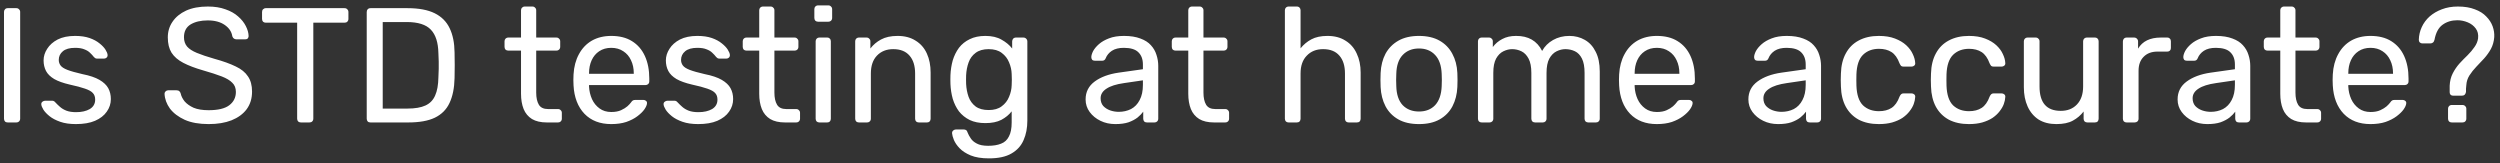 <svg width="245" height="16" viewBox="0 0 245 16" fill="none" xmlns="http://www.w3.org/2000/svg">
<rect x="0" y="0" width="245" height="16" fill="#333333" stroke="none"/>
<path d="M0.76 12C0.643 12 0.552 11.968 0.488 11.904C0.424 11.83 0.392 11.739 0.392 11.632V1.168C0.392 1.062 0.424 0.976 0.488 0.912C0.552 0.838 0.643 0.8 0.76 0.8H1.608C1.715 0.8 1.8 0.838 1.864 0.912C1.939 0.976 1.976 1.062 1.976 1.168V11.632C1.976 11.739 1.939 11.83 1.864 11.904C1.8 11.968 1.715 12 1.608 12H0.76ZM7.439 12.16C6.842 12.16 6.33 12.086 5.903 11.936C5.476 11.787 5.13 11.606 4.863 11.392C4.596 11.179 4.394 10.966 4.255 10.752C4.127 10.539 4.058 10.368 4.047 10.24C4.036 10.123 4.074 10.032 4.159 9.968C4.244 9.904 4.33 9.872 4.415 9.872H5.119C5.183 9.872 5.231 9.883 5.263 9.904C5.306 9.915 5.359 9.958 5.423 10.032C5.562 10.182 5.716 10.331 5.887 10.48C6.058 10.63 6.266 10.752 6.511 10.848C6.767 10.944 7.082 10.992 7.455 10.992C7.999 10.992 8.447 10.891 8.799 10.688C9.151 10.475 9.327 10.166 9.327 9.76C9.327 9.494 9.252 9.28 9.103 9.12C8.964 8.96 8.708 8.816 8.335 8.688C7.972 8.56 7.471 8.427 6.831 8.288C6.191 8.139 5.684 7.958 5.311 7.744C4.938 7.52 4.671 7.259 4.511 6.96C4.351 6.651 4.271 6.304 4.271 5.92C4.271 5.526 4.388 5.147 4.623 4.784C4.858 4.411 5.199 4.107 5.647 3.872C6.106 3.638 6.676 3.52 7.359 3.52C7.914 3.52 8.388 3.59 8.783 3.728C9.178 3.867 9.503 4.043 9.759 4.256C10.015 4.459 10.207 4.662 10.335 4.864C10.463 5.067 10.532 5.238 10.543 5.376C10.554 5.483 10.522 5.574 10.447 5.648C10.372 5.712 10.287 5.744 10.191 5.744H9.519C9.444 5.744 9.38 5.728 9.327 5.696C9.284 5.664 9.242 5.627 9.199 5.584C9.092 5.446 8.964 5.307 8.815 5.168C8.676 5.03 8.49 4.918 8.255 4.832C8.031 4.736 7.732 4.688 7.359 4.688C6.826 4.688 6.426 4.8 6.159 5.024C5.892 5.248 5.759 5.531 5.759 5.872C5.759 6.075 5.818 6.256 5.935 6.416C6.052 6.576 6.276 6.72 6.607 6.848C6.938 6.976 7.428 7.115 8.079 7.264C8.783 7.403 9.338 7.59 9.743 7.824C10.148 8.059 10.436 8.331 10.607 8.64C10.778 8.95 10.863 9.307 10.863 9.712C10.863 10.16 10.73 10.571 10.463 10.944C10.207 11.318 9.823 11.616 9.311 11.84C8.81 12.054 8.186 12.16 7.439 12.16ZM20.445 12.16C19.517 12.16 18.739 12.022 18.109 11.744C17.48 11.456 16.995 11.088 16.653 10.64C16.323 10.182 16.147 9.696 16.125 9.184C16.125 9.099 16.157 9.024 16.221 8.96C16.296 8.886 16.381 8.848 16.477 8.848H17.293C17.421 8.848 17.517 8.88 17.581 8.944C17.645 9.008 17.688 9.083 17.709 9.168C17.763 9.424 17.891 9.68 18.093 9.936C18.307 10.182 18.6 10.39 18.973 10.56C19.357 10.72 19.848 10.8 20.445 10.8C21.363 10.8 22.035 10.64 22.461 10.32C22.899 9.99 23.117 9.552 23.117 9.008C23.117 8.635 23 8.336 22.765 8.112C22.541 7.878 22.195 7.67 21.725 7.488C21.256 7.307 20.648 7.11 19.901 6.896C19.123 6.672 18.477 6.427 17.965 6.16C17.453 5.894 17.069 5.563 16.813 5.168C16.568 4.774 16.445 4.272 16.445 3.664C16.445 3.088 16.6 2.576 16.909 2.128C17.219 1.67 17.661 1.307 18.237 1.04C18.824 0.774 19.533 0.64 20.365 0.64C21.027 0.64 21.603 0.731 22.093 0.912C22.595 1.083 23.011 1.318 23.341 1.616C23.672 1.904 23.923 2.219 24.093 2.56C24.264 2.891 24.355 3.216 24.365 3.536C24.365 3.611 24.339 3.686 24.285 3.76C24.232 3.824 24.147 3.856 24.029 3.856H23.181C23.107 3.856 23.027 3.835 22.941 3.792C22.867 3.75 22.808 3.67 22.765 3.552C22.701 3.115 22.456 2.747 22.029 2.448C21.603 2.15 21.048 2 20.365 2C19.672 2 19.107 2.134 18.669 2.4C18.243 2.667 18.029 3.083 18.029 3.648C18.029 4.011 18.131 4.315 18.333 4.56C18.536 4.795 18.856 5.003 19.293 5.184C19.731 5.366 20.301 5.558 21.005 5.76C21.859 5.995 22.557 6.246 23.101 6.512C23.645 6.768 24.045 7.094 24.301 7.488C24.568 7.872 24.701 8.368 24.701 8.976C24.701 9.648 24.525 10.224 24.173 10.704C23.821 11.174 23.325 11.536 22.685 11.792C22.056 12.038 21.309 12.16 20.445 12.16ZM29.489 12C29.383 12 29.292 11.968 29.217 11.904C29.153 11.83 29.121 11.739 29.121 11.632V2.224H26.049C25.943 2.224 25.852 2.192 25.777 2.128C25.713 2.054 25.681 1.963 25.681 1.856V1.184C25.681 1.067 25.713 0.976 25.777 0.912C25.852 0.838 25.943 0.8 26.049 0.8H33.761C33.879 0.8 33.969 0.838 34.033 0.912C34.108 0.976 34.145 1.067 34.145 1.184V1.856C34.145 1.963 34.108 2.054 34.033 2.128C33.969 2.192 33.879 2.224 33.761 2.224H30.705V11.632C30.705 11.739 30.668 11.83 30.593 11.904C30.529 11.968 30.439 12 30.321 12H29.489ZM36.307 12C36.19 12 36.099 11.968 36.035 11.904C35.971 11.83 35.939 11.739 35.939 11.632V1.184C35.939 1.067 35.971 0.976 36.035 0.912C36.099 0.838 36.19 0.8 36.307 0.8H39.939C41.038 0.8 41.923 0.966 42.595 1.296C43.267 1.627 43.758 2.118 44.067 2.768C44.376 3.408 44.536 4.198 44.547 5.136C44.558 5.616 44.563 6.038 44.563 6.4C44.563 6.763 44.558 7.179 44.547 7.648C44.526 8.63 44.36 9.446 44.051 10.096C43.752 10.736 43.272 11.216 42.611 11.536C41.96 11.846 41.096 12 40.019 12H36.307ZM37.507 10.64H39.939C40.675 10.64 41.262 10.539 41.699 10.336C42.136 10.134 42.451 9.808 42.643 9.36C42.846 8.912 42.952 8.32 42.963 7.584C42.984 7.264 42.995 6.987 42.995 6.752C42.995 6.507 42.995 6.267 42.995 6.032C42.995 5.787 42.984 5.51 42.963 5.2C42.942 4.166 42.696 3.403 42.227 2.912C41.758 2.411 40.968 2.16 39.859 2.16H37.507V10.64ZM53.588 12C52.991 12 52.506 11.888 52.132 11.664C51.759 11.43 51.487 11.104 51.316 10.688C51.146 10.262 51.06 9.76 51.06 9.184V4.96H49.812C49.706 4.96 49.615 4.928 49.54 4.864C49.476 4.79 49.444 4.699 49.444 4.592V4.048C49.444 3.942 49.476 3.856 49.54 3.792C49.615 3.718 49.706 3.68 49.812 3.68H51.06V1.008C51.06 0.902 51.092 0.816 51.156 0.752C51.231 0.678 51.322 0.64 51.428 0.64H52.18C52.287 0.64 52.372 0.678 52.436 0.752C52.511 0.816 52.548 0.902 52.548 1.008V3.68H54.532C54.639 3.68 54.724 3.718 54.788 3.792C54.863 3.856 54.9 3.942 54.9 4.048V4.592C54.9 4.699 54.863 4.79 54.788 4.864C54.724 4.928 54.639 4.96 54.532 4.96H52.548V9.072C52.548 9.574 52.634 9.968 52.804 10.256C52.975 10.544 53.279 10.688 53.716 10.688H54.692C54.799 10.688 54.884 10.726 54.948 10.8C55.023 10.864 55.06 10.95 55.06 11.056V11.632C55.06 11.739 55.023 11.83 54.948 11.904C54.884 11.968 54.799 12 54.692 12H53.588ZM59.902 12.16C58.804 12.16 57.929 11.824 57.278 11.152C56.628 10.47 56.27 9.542 56.206 8.368C56.196 8.23 56.19 8.054 56.19 7.84C56.19 7.616 56.196 7.435 56.206 7.296C56.249 6.539 56.425 5.878 56.734 5.312C57.044 4.736 57.465 4.294 57.998 3.984C58.542 3.675 59.177 3.52 59.902 3.52C60.713 3.52 61.39 3.691 61.934 4.032C62.489 4.374 62.91 4.859 63.198 5.488C63.486 6.118 63.63 6.854 63.63 7.696V7.968C63.63 8.086 63.593 8.176 63.518 8.24C63.454 8.304 63.369 8.336 63.262 8.336H57.726C57.726 8.347 57.726 8.368 57.726 8.4C57.726 8.432 57.726 8.459 57.726 8.48C57.748 8.918 57.844 9.328 58.014 9.712C58.185 10.086 58.43 10.39 58.75 10.624C59.07 10.859 59.454 10.976 59.902 10.976C60.286 10.976 60.606 10.918 60.862 10.8C61.118 10.683 61.326 10.555 61.486 10.416C61.646 10.267 61.753 10.155 61.806 10.08C61.902 9.942 61.977 9.862 62.03 9.84C62.084 9.808 62.169 9.792 62.286 9.792H63.054C63.161 9.792 63.246 9.824 63.31 9.888C63.385 9.942 63.417 10.022 63.406 10.128C63.396 10.288 63.31 10.486 63.15 10.72C62.99 10.944 62.761 11.168 62.462 11.392C62.164 11.616 61.801 11.803 61.374 11.952C60.948 12.091 60.457 12.16 59.902 12.16ZM57.726 7.232H62.11V7.184C62.11 6.704 62.02 6.278 61.838 5.904C61.668 5.531 61.417 5.238 61.086 5.024C60.756 4.8 60.361 4.688 59.902 4.688C59.444 4.688 59.049 4.8 58.718 5.024C58.398 5.238 58.153 5.531 57.982 5.904C57.812 6.278 57.726 6.704 57.726 7.184V7.232ZM68.424 12.16C67.826 12.16 67.314 12.086 66.888 11.936C66.461 11.787 66.114 11.606 65.847 11.392C65.581 11.179 65.378 10.966 65.24 10.752C65.112 10.539 65.042 10.368 65.031 10.24C65.021 10.123 65.058 10.032 65.144 9.968C65.229 9.904 65.314 9.872 65.4 9.872H66.103C66.168 9.872 66.216 9.883 66.248 9.904C66.29 9.915 66.344 9.958 66.407 10.032C66.546 10.182 66.701 10.331 66.871 10.48C67.042 10.63 67.25 10.752 67.496 10.848C67.751 10.944 68.066 10.992 68.439 10.992C68.984 10.992 69.431 10.891 69.784 10.688C70.135 10.475 70.311 10.166 70.311 9.76C70.311 9.494 70.237 9.28 70.088 9.12C69.949 8.96 69.693 8.816 69.32 8.688C68.957 8.56 68.456 8.427 67.816 8.288C67.175 8.139 66.669 7.958 66.296 7.744C65.922 7.52 65.656 7.259 65.496 6.96C65.335 6.651 65.255 6.304 65.255 5.92C65.255 5.526 65.373 5.147 65.608 4.784C65.842 4.411 66.183 4.107 66.632 3.872C67.09 3.638 67.661 3.52 68.344 3.52C68.898 3.52 69.373 3.59 69.767 3.728C70.162 3.867 70.487 4.043 70.743 4.256C70.999 4.459 71.192 4.662 71.32 4.864C71.448 5.067 71.517 5.238 71.528 5.376C71.538 5.483 71.506 5.574 71.431 5.648C71.357 5.712 71.272 5.744 71.175 5.744H70.504C70.429 5.744 70.365 5.728 70.311 5.696C70.269 5.664 70.226 5.627 70.183 5.584C70.077 5.446 69.949 5.307 69.799 5.168C69.661 5.03 69.474 4.918 69.24 4.832C69.016 4.736 68.717 4.688 68.344 4.688C67.81 4.688 67.41 4.8 67.144 5.024C66.877 5.248 66.743 5.531 66.743 5.872C66.743 6.075 66.802 6.256 66.919 6.416C67.037 6.576 67.261 6.72 67.591 6.848C67.922 6.976 68.413 7.115 69.064 7.264C69.767 7.403 70.322 7.59 70.728 7.824C71.133 8.059 71.421 8.331 71.591 8.64C71.762 8.95 71.847 9.307 71.847 9.712C71.847 10.16 71.714 10.571 71.448 10.944C71.192 11.318 70.808 11.616 70.296 11.84C69.794 12.054 69.17 12.16 68.424 12.16ZM76.932 12C76.335 12 75.849 11.888 75.476 11.664C75.103 11.43 74.831 11.104 74.66 10.688C74.489 10.262 74.404 9.76 74.404 9.184V4.96H73.156C73.049 4.96 72.959 4.928 72.884 4.864C72.82 4.79 72.788 4.699 72.788 4.592V4.048C72.788 3.942 72.82 3.856 72.884 3.792C72.959 3.718 73.049 3.68 73.156 3.68H74.404V1.008C74.404 0.902 74.436 0.816 74.5 0.752C74.575 0.678 74.665 0.64 74.772 0.64H75.524C75.631 0.64 75.716 0.678 75.78 0.752C75.855 0.816 75.892 0.902 75.892 1.008V3.68H77.876C77.983 3.68 78.068 3.718 78.132 3.792C78.207 3.856 78.244 3.942 78.244 4.048V4.592C78.244 4.699 78.207 4.79 78.132 4.864C78.068 4.928 77.983 4.96 77.876 4.96H75.892V9.072C75.892 9.574 75.977 9.968 76.148 10.256C76.319 10.544 76.623 10.688 77.06 10.688H78.036C78.143 10.688 78.228 10.726 78.292 10.8C78.367 10.864 78.404 10.95 78.404 11.056V11.632C78.404 11.739 78.367 11.83 78.292 11.904C78.228 11.968 78.143 12 78.036 12H76.932ZM80.302 12C80.195 12 80.105 11.968 80.03 11.904C79.966 11.83 79.934 11.739 79.934 11.632V4.048C79.934 3.942 79.966 3.856 80.03 3.792C80.105 3.718 80.195 3.68 80.302 3.68H81.07C81.177 3.68 81.262 3.718 81.326 3.792C81.39 3.856 81.422 3.942 81.422 4.048V11.632C81.422 11.739 81.39 11.83 81.326 11.904C81.262 11.968 81.177 12 81.07 12H80.302ZM80.174 2.128C80.067 2.128 79.977 2.096 79.902 2.032C79.838 1.958 79.806 1.867 79.806 1.76V0.896C79.806 0.79 79.838 0.704 79.902 0.64C79.977 0.566 80.067 0.528 80.174 0.528H81.182C81.289 0.528 81.374 0.566 81.438 0.64C81.513 0.704 81.55 0.79 81.55 0.896V1.76C81.55 1.867 81.513 1.958 81.438 2.032C81.374 2.096 81.289 2.128 81.182 2.128H80.174ZM84.177 12C84.07 12 83.98 11.968 83.905 11.904C83.841 11.83 83.809 11.739 83.809 11.632V4.048C83.809 3.942 83.841 3.856 83.905 3.792C83.98 3.718 84.07 3.68 84.177 3.68H84.929C85.036 3.68 85.121 3.718 85.185 3.792C85.26 3.856 85.297 3.942 85.297 4.048V4.752C85.574 4.39 85.921 4.096 86.337 3.872C86.764 3.638 87.308 3.52 87.969 3.52C88.662 3.52 89.249 3.675 89.729 3.984C90.22 4.283 90.588 4.704 90.833 5.248C91.078 5.782 91.201 6.406 91.201 7.12V11.632C91.201 11.739 91.169 11.83 91.105 11.904C91.041 11.968 90.956 12 90.849 12H90.049C89.942 12 89.852 11.968 89.777 11.904C89.713 11.83 89.681 11.739 89.681 11.632V7.2C89.681 6.454 89.5 5.872 89.137 5.456C88.774 5.03 88.241 4.816 87.537 4.816C86.876 4.816 86.342 5.03 85.937 5.456C85.542 5.872 85.345 6.454 85.345 7.2V11.632C85.345 11.739 85.308 11.83 85.233 11.904C85.169 11.968 85.084 12 84.977 12H84.177ZM96.92 15.52C96.195 15.52 95.598 15.424 95.128 15.232C94.67 15.04 94.307 14.806 94.04 14.528C93.784 14.262 93.598 13.99 93.48 13.712C93.374 13.446 93.315 13.232 93.304 13.072C93.294 12.966 93.326 12.875 93.4 12.8C93.486 12.726 93.576 12.688 93.672 12.688H94.44C94.536 12.688 94.616 12.71 94.68 12.752C94.744 12.795 94.798 12.886 94.84 13.024C94.904 13.184 95 13.36 95.128 13.552C95.256 13.755 95.454 13.926 95.72 14.064C95.987 14.214 96.36 14.288 96.84 14.288C97.342 14.288 97.763 14.219 98.104 14.08C98.446 13.952 98.702 13.718 98.872 13.376C99.054 13.046 99.144 12.587 99.144 12V10.912C98.888 11.243 98.552 11.52 98.136 11.744C97.72 11.958 97.198 12.064 96.568 12.064C95.971 12.064 95.459 11.963 95.032 11.76C94.606 11.547 94.254 11.264 93.976 10.912C93.71 10.55 93.507 10.139 93.368 9.68C93.24 9.222 93.166 8.742 93.144 8.24C93.134 7.942 93.134 7.648 93.144 7.36C93.166 6.859 93.24 6.379 93.368 5.92C93.507 5.462 93.71 5.051 93.976 4.688C94.254 4.326 94.606 4.043 95.032 3.84C95.459 3.627 95.971 3.52 96.568 3.52C97.208 3.52 97.736 3.643 98.152 3.888C98.579 4.123 98.926 4.411 99.192 4.752V4.064C99.192 3.958 99.224 3.867 99.288 3.792C99.363 3.718 99.454 3.68 99.56 3.68H100.296C100.403 3.68 100.493 3.718 100.568 3.792C100.643 3.867 100.68 3.958 100.68 4.064V11.824C100.68 12.539 100.557 13.174 100.312 13.728C100.077 14.283 99.683 14.72 99.128 15.04C98.584 15.36 97.848 15.52 96.92 15.52ZM96.888 10.784C97.422 10.784 97.848 10.662 98.168 10.416C98.499 10.171 98.739 9.862 98.888 9.488C99.048 9.115 99.134 8.736 99.144 8.352C99.155 8.203 99.16 8.022 99.16 7.808C99.16 7.584 99.155 7.398 99.144 7.248C99.134 6.864 99.048 6.486 98.888 6.112C98.739 5.739 98.499 5.43 98.168 5.184C97.848 4.939 97.422 4.816 96.888 4.816C96.355 4.816 95.928 4.939 95.608 5.184C95.288 5.419 95.059 5.734 94.92 6.128C94.782 6.512 94.702 6.928 94.68 7.376C94.67 7.654 94.67 7.936 94.68 8.224C94.702 8.672 94.782 9.094 94.92 9.488C95.059 9.872 95.288 10.187 95.608 10.432C95.928 10.667 96.355 10.784 96.888 10.784ZM109.301 12.16C108.768 12.16 108.282 12.054 107.845 11.84C107.408 11.627 107.056 11.339 106.789 10.976C106.522 10.614 106.389 10.203 106.389 9.744C106.389 9.008 106.688 8.422 107.285 7.984C107.882 7.547 108.661 7.259 109.621 7.12L112.005 6.784V6.32C112.005 5.808 111.856 5.408 111.557 5.12C111.269 4.832 110.794 4.688 110.133 4.688C109.653 4.688 109.264 4.784 108.965 4.976C108.677 5.168 108.474 5.414 108.357 5.712C108.293 5.872 108.181 5.952 108.021 5.952H107.301C107.184 5.952 107.093 5.92 107.029 5.856C106.976 5.782 106.949 5.696 106.949 5.6C106.949 5.44 107.008 5.243 107.125 5.008C107.253 4.774 107.445 4.544 107.701 4.32C107.957 4.096 108.282 3.91 108.677 3.76C109.082 3.6 109.573 3.52 110.149 3.52C110.789 3.52 111.328 3.606 111.765 3.776C112.202 3.936 112.544 4.155 112.789 4.432C113.045 4.71 113.226 5.024 113.333 5.376C113.45 5.728 113.509 6.086 113.509 6.448V11.632C113.509 11.739 113.472 11.83 113.397 11.904C113.333 11.968 113.248 12 113.141 12H112.405C112.288 12 112.197 11.968 112.133 11.904C112.069 11.83 112.037 11.739 112.037 11.632V10.944C111.898 11.136 111.712 11.328 111.477 11.52C111.242 11.702 110.949 11.856 110.597 11.984C110.245 12.102 109.813 12.16 109.301 12.16ZM109.637 10.96C110.074 10.96 110.474 10.87 110.837 10.688C111.2 10.496 111.482 10.203 111.685 9.808C111.898 9.414 112.005 8.918 112.005 8.32V7.872L110.149 8.144C109.392 8.251 108.821 8.432 108.437 8.688C108.053 8.934 107.861 9.248 107.861 9.632C107.861 9.931 107.946 10.182 108.117 10.384C108.298 10.576 108.522 10.72 108.789 10.816C109.066 10.912 109.349 10.96 109.637 10.96ZM118.979 12C118.382 12 117.896 11.888 117.523 11.664C117.15 11.43 116.878 11.104 116.707 10.688C116.536 10.262 116.451 9.76 116.451 9.184V4.96H115.203C115.096 4.96 115.006 4.928 114.931 4.864C114.867 4.79 114.835 4.699 114.835 4.592V4.048C114.835 3.942 114.867 3.856 114.931 3.792C115.006 3.718 115.096 3.68 115.203 3.68H116.451V1.008C116.451 0.902 116.483 0.816 116.547 0.752C116.622 0.678 116.712 0.64 116.819 0.64H117.571C117.678 0.64 117.763 0.678 117.827 0.752C117.902 0.816 117.939 0.902 117.939 1.008V3.68H119.923C120.03 3.68 120.115 3.718 120.179 3.792C120.254 3.856 120.291 3.942 120.291 4.048V4.592C120.291 4.699 120.254 4.79 120.179 4.864C120.115 4.928 120.03 4.96 119.923 4.96H117.939V9.072C117.939 9.574 118.024 9.968 118.195 10.256C118.366 10.544 118.67 10.688 119.107 10.688H120.083C120.19 10.688 120.275 10.726 120.339 10.8C120.414 10.864 120.451 10.95 120.451 11.056V11.632C120.451 11.739 120.414 11.83 120.339 11.904C120.275 11.968 120.19 12 120.083 12H118.979ZM126.287 12C126.18 12 126.089 11.968 126.015 11.904C125.951 11.83 125.919 11.739 125.919 11.632V1.008C125.919 0.902 125.951 0.816 126.015 0.752C126.089 0.678 126.18 0.64 126.287 0.64H127.087C127.204 0.64 127.295 0.678 127.359 0.752C127.423 0.816 127.455 0.902 127.455 1.008V4.736C127.743 4.374 128.095 4.08 128.511 3.856C128.927 3.632 129.455 3.52 130.095 3.52C130.788 3.52 131.375 3.675 131.855 3.984C132.345 4.283 132.713 4.704 132.959 5.248C133.215 5.782 133.343 6.406 133.343 7.12V11.632C133.343 11.739 133.311 11.83 133.247 11.904C133.183 11.968 133.092 12 132.975 12H132.175C132.068 12 131.977 11.968 131.903 11.904C131.839 11.83 131.807 11.739 131.807 11.632V7.2C131.807 6.454 131.625 5.872 131.263 5.456C130.9 5.03 130.367 4.816 129.663 4.816C129.001 4.816 128.468 5.03 128.063 5.456C127.657 5.872 127.455 6.454 127.455 7.2V11.632C127.455 11.739 127.423 11.83 127.359 11.904C127.295 11.968 127.204 12 127.087 12H126.287ZM139.061 12.16C138.25 12.16 137.573 12.006 137.029 11.696C136.485 11.387 136.069 10.96 135.781 10.416C135.493 9.862 135.333 9.232 135.301 8.528C135.29 8.347 135.285 8.118 135.285 7.84C135.285 7.552 135.29 7.323 135.301 7.152C135.333 6.438 135.493 5.808 135.781 5.264C136.079 4.72 136.501 4.294 137.045 3.984C137.589 3.675 138.261 3.52 139.061 3.52C139.861 3.52 140.533 3.675 141.077 3.984C141.621 4.294 142.037 4.72 142.325 5.264C142.623 5.808 142.789 6.438 142.821 7.152C142.831 7.323 142.837 7.552 142.837 7.84C142.837 8.118 142.831 8.347 142.821 8.528C142.789 9.232 142.629 9.862 142.341 10.416C142.053 10.96 141.637 11.387 141.093 11.696C140.549 12.006 139.871 12.16 139.061 12.16ZM139.061 10.928C139.722 10.928 140.25 10.72 140.645 10.304C141.039 9.878 141.253 9.259 141.285 8.448C141.295 8.288 141.301 8.086 141.301 7.84C141.301 7.595 141.295 7.392 141.285 7.232C141.253 6.422 141.039 5.808 140.645 5.392C140.25 4.966 139.722 4.752 139.061 4.752C138.399 4.752 137.866 4.966 137.461 5.392C137.066 5.808 136.858 6.422 136.837 7.232C136.826 7.392 136.821 7.595 136.821 7.84C136.821 8.086 136.826 8.288 136.837 8.448C136.858 9.259 137.066 9.878 137.461 10.304C137.866 10.72 138.399 10.928 139.061 10.928ZM145.208 12C145.102 12 145.011 11.968 144.936 11.904C144.872 11.83 144.84 11.739 144.84 11.632V4.048C144.84 3.942 144.872 3.856 144.936 3.792C145.011 3.718 145.102 3.68 145.208 3.68H145.928C146.035 3.68 146.12 3.718 146.184 3.792C146.259 3.856 146.296 3.942 146.296 4.048V4.608C146.542 4.278 146.851 4.016 147.224 3.824C147.598 3.622 148.046 3.52 148.568 3.52C149.774 3.51 150.627 4 151.128 4.992C151.374 4.544 151.731 4.187 152.2 3.92C152.67 3.654 153.203 3.52 153.8 3.52C154.355 3.52 154.856 3.648 155.304 3.904C155.763 4.16 156.12 4.55 156.376 5.072C156.643 5.584 156.776 6.23 156.776 7.008V11.632C156.776 11.739 156.739 11.83 156.664 11.904C156.6 11.968 156.515 12 156.408 12H155.656C155.55 12 155.459 11.968 155.384 11.904C155.32 11.83 155.288 11.739 155.288 11.632V7.152C155.288 6.555 155.203 6.086 155.032 5.744C154.862 5.403 154.632 5.163 154.344 5.024C154.056 4.886 153.742 4.816 153.4 4.816C153.123 4.816 152.84 4.886 152.552 5.024C152.264 5.163 152.024 5.403 151.832 5.744C151.651 6.086 151.56 6.555 151.56 7.152V11.632C151.56 11.739 151.523 11.83 151.448 11.904C151.384 11.968 151.299 12 151.192 12H150.44C150.334 12 150.243 11.968 150.168 11.904C150.104 11.83 150.072 11.739 150.072 11.632V7.152C150.072 6.555 149.982 6.086 149.8 5.744C149.619 5.403 149.384 5.163 149.096 5.024C148.808 4.886 148.504 4.816 148.184 4.816C147.907 4.816 147.624 4.886 147.336 5.024C147.048 5.163 146.808 5.403 146.616 5.744C146.435 6.086 146.344 6.55 146.344 7.136V11.632C146.344 11.739 146.307 11.83 146.232 11.904C146.168 11.968 146.083 12 145.976 12H145.208ZM162.371 12.16C161.272 12.16 160.398 11.824 159.747 11.152C159.096 10.47 158.739 9.542 158.675 8.368C158.664 8.23 158.659 8.054 158.659 7.84C158.659 7.616 158.664 7.435 158.675 7.296C158.718 6.539 158.894 5.878 159.203 5.312C159.512 4.736 159.934 4.294 160.467 3.984C161.011 3.675 161.646 3.52 162.371 3.52C163.182 3.52 163.859 3.691 164.403 4.032C164.958 4.374 165.379 4.859 165.667 5.488C165.955 6.118 166.099 6.854 166.099 7.696V7.968C166.099 8.086 166.062 8.176 165.987 8.24C165.923 8.304 165.838 8.336 165.731 8.336H160.195C160.195 8.347 160.195 8.368 160.195 8.4C160.195 8.432 160.195 8.459 160.195 8.48C160.216 8.918 160.312 9.328 160.483 9.712C160.654 10.086 160.899 10.39 161.219 10.624C161.539 10.859 161.923 10.976 162.371 10.976C162.755 10.976 163.075 10.918 163.331 10.8C163.587 10.683 163.795 10.555 163.955 10.416C164.115 10.267 164.222 10.155 164.275 10.08C164.371 9.942 164.446 9.862 164.499 9.84C164.552 9.808 164.638 9.792 164.755 9.792H165.523C165.63 9.792 165.715 9.824 165.779 9.888C165.854 9.942 165.886 10.022 165.875 10.128C165.864 10.288 165.779 10.486 165.619 10.72C165.459 10.944 165.23 11.168 164.931 11.392C164.632 11.616 164.27 11.803 163.843 11.952C163.416 12.091 162.926 12.16 162.371 12.16ZM160.195 7.232H164.579V7.184C164.579 6.704 164.488 6.278 164.307 5.904C164.136 5.531 163.886 5.238 163.555 5.024C163.224 4.8 162.83 4.688 162.371 4.688C161.912 4.688 161.518 4.8 161.187 5.024C160.867 5.238 160.622 5.531 160.451 5.904C160.28 6.278 160.195 6.704 160.195 7.184V7.232ZM174.254 12.16C173.721 12.16 173.235 12.054 172.798 11.84C172.361 11.627 172.009 11.339 171.742 10.976C171.475 10.614 171.342 10.203 171.342 9.744C171.342 9.008 171.641 8.422 172.238 7.984C172.835 7.547 173.614 7.259 174.574 7.12L176.958 6.784V6.32C176.958 5.808 176.809 5.408 176.51 5.12C176.222 4.832 175.747 4.688 175.086 4.688C174.606 4.688 174.217 4.784 173.918 4.976C173.63 5.168 173.427 5.414 173.31 5.712C173.246 5.872 173.134 5.952 172.974 5.952H172.254C172.137 5.952 172.046 5.92 171.982 5.856C171.929 5.782 171.902 5.696 171.902 5.6C171.902 5.44 171.961 5.243 172.078 5.008C172.206 4.774 172.398 4.544 172.654 4.32C172.91 4.096 173.235 3.91 173.63 3.76C174.035 3.6 174.526 3.52 175.102 3.52C175.742 3.52 176.281 3.606 176.718 3.776C177.155 3.936 177.497 4.155 177.742 4.432C177.998 4.71 178.179 5.024 178.286 5.376C178.403 5.728 178.462 6.086 178.462 6.448V11.632C178.462 11.739 178.425 11.83 178.35 11.904C178.286 11.968 178.201 12 178.094 12H177.358C177.241 12 177.15 11.968 177.086 11.904C177.022 11.83 176.99 11.739 176.99 11.632V10.944C176.851 11.136 176.665 11.328 176.43 11.52C176.195 11.702 175.902 11.856 175.55 11.984C175.198 12.102 174.766 12.16 174.254 12.16ZM174.59 10.96C175.027 10.96 175.427 10.87 175.79 10.688C176.153 10.496 176.435 10.203 176.638 9.808C176.851 9.414 176.958 8.918 176.958 8.32V7.872L175.102 8.144C174.345 8.251 173.774 8.432 173.39 8.688C173.006 8.934 172.814 9.248 172.814 9.632C172.814 9.931 172.899 10.182 173.07 10.384C173.251 10.576 173.475 10.72 173.742 10.816C174.019 10.912 174.302 10.96 174.59 10.96ZM184.122 12.16C183.365 12.16 182.709 12.016 182.154 11.728C181.61 11.43 181.189 11.008 180.89 10.464C180.591 9.91 180.431 9.248 180.41 8.48C180.399 8.32 180.394 8.107 180.394 7.84C180.394 7.574 180.399 7.36 180.41 7.2C180.431 6.432 180.591 5.776 180.89 5.232C181.189 4.678 181.61 4.256 182.154 3.968C182.709 3.67 183.365 3.52 184.122 3.52C184.741 3.52 185.269 3.606 185.706 3.776C186.154 3.947 186.522 4.166 186.81 4.432C187.098 4.699 187.311 4.987 187.45 5.296C187.599 5.606 187.679 5.899 187.69 6.176C187.701 6.283 187.669 6.368 187.594 6.432C187.519 6.496 187.429 6.528 187.322 6.528H186.554C186.447 6.528 186.367 6.507 186.314 6.464C186.261 6.411 186.207 6.326 186.154 6.208C185.962 5.686 185.701 5.318 185.37 5.104C185.039 4.891 184.629 4.784 184.138 4.784C183.498 4.784 182.975 4.982 182.57 5.376C182.175 5.771 181.962 6.406 181.93 7.28C181.919 7.664 181.919 8.038 181.93 8.4C181.962 9.286 182.175 9.926 182.57 10.32C182.975 10.704 183.498 10.896 184.138 10.896C184.629 10.896 185.039 10.79 185.37 10.576C185.701 10.363 185.962 9.995 186.154 9.472C186.207 9.355 186.261 9.275 186.314 9.232C186.367 9.179 186.447 9.152 186.554 9.152H187.322C187.429 9.152 187.519 9.184 187.594 9.248C187.669 9.312 187.701 9.398 187.69 9.504C187.679 9.728 187.631 9.958 187.546 10.192C187.461 10.427 187.322 10.667 187.13 10.912C186.949 11.147 186.719 11.36 186.442 11.552C186.165 11.734 185.829 11.883 185.434 12C185.05 12.107 184.613 12.16 184.122 12.16ZM192.95 12.16C192.193 12.16 191.537 12.016 190.982 11.728C190.438 11.43 190.017 11.008 189.718 10.464C189.42 9.91 189.26 9.248 189.238 8.48C189.228 8.32 189.222 8.107 189.222 7.84C189.222 7.574 189.228 7.36 189.238 7.2C189.26 6.432 189.42 5.776 189.718 5.232C190.017 4.678 190.438 4.256 190.982 3.968C191.537 3.67 192.193 3.52 192.95 3.52C193.569 3.52 194.097 3.606 194.534 3.776C194.982 3.947 195.35 4.166 195.638 4.432C195.926 4.699 196.14 4.987 196.278 5.296C196.428 5.606 196.508 5.899 196.518 6.176C196.529 6.283 196.497 6.368 196.422 6.432C196.348 6.496 196.257 6.528 196.15 6.528H195.382C195.276 6.528 195.196 6.507 195.142 6.464C195.089 6.411 195.036 6.326 194.982 6.208C194.79 5.686 194.529 5.318 194.198 5.104C193.868 4.891 193.457 4.784 192.966 4.784C192.326 4.784 191.804 4.982 191.398 5.376C191.004 5.771 190.79 6.406 190.758 7.28C190.748 7.664 190.748 8.038 190.758 8.4C190.79 9.286 191.004 9.926 191.398 10.32C191.804 10.704 192.326 10.896 192.966 10.896C193.457 10.896 193.868 10.79 194.198 10.576C194.529 10.363 194.79 9.995 194.982 9.472C195.036 9.355 195.089 9.275 195.142 9.232C195.196 9.179 195.276 9.152 195.382 9.152H196.15C196.257 9.152 196.348 9.184 196.422 9.248C196.497 9.312 196.529 9.398 196.518 9.504C196.508 9.728 196.46 9.958 196.374 10.192C196.289 10.427 196.15 10.667 195.958 10.912C195.777 11.147 195.548 11.36 195.27 11.552C194.993 11.734 194.657 11.883 194.262 12C193.878 12.107 193.441 12.16 192.95 12.16ZM201.522 12.16C200.84 12.16 200.258 12.011 199.778 11.712C199.309 11.403 198.952 10.976 198.706 10.432C198.461 9.888 198.338 9.264 198.338 8.56V4.048C198.338 3.942 198.37 3.856 198.434 3.792C198.509 3.718 198.6 3.68 198.706 3.68H199.506C199.613 3.68 199.698 3.718 199.762 3.792C199.837 3.856 199.874 3.942 199.874 4.048V8.48C199.874 10.07 200.568 10.864 201.954 10.864C202.616 10.864 203.144 10.656 203.538 10.24C203.944 9.814 204.146 9.227 204.146 8.48V4.048C204.146 3.942 204.178 3.856 204.242 3.792C204.317 3.718 204.408 3.68 204.514 3.68H205.298C205.416 3.68 205.506 3.718 205.57 3.792C205.634 3.856 205.666 3.942 205.666 4.048V11.632C205.666 11.739 205.634 11.83 205.57 11.904C205.506 11.968 205.416 12 205.298 12H204.562C204.456 12 204.365 11.968 204.29 11.904C204.226 11.83 204.194 11.739 204.194 11.632V10.928C203.906 11.302 203.554 11.6 203.138 11.824C202.733 12.048 202.194 12.16 201.522 12.16ZM208.411 12C208.305 12 208.214 11.968 208.139 11.904C208.075 11.83 208.043 11.739 208.043 11.632V4.064C208.043 3.958 208.075 3.867 208.139 3.792C208.214 3.718 208.305 3.68 208.411 3.68H209.147C209.254 3.68 209.345 3.718 209.419 3.792C209.494 3.867 209.531 3.958 209.531 4.064V4.768C209.745 4.406 210.038 4.134 210.411 3.952C210.785 3.771 211.233 3.68 211.755 3.68H212.395C212.502 3.68 212.587 3.718 212.651 3.792C212.715 3.856 212.747 3.942 212.747 4.048V4.704C212.747 4.811 212.715 4.896 212.651 4.96C212.587 5.024 212.502 5.056 212.395 5.056H211.435C210.859 5.056 210.406 5.227 210.075 5.568C209.745 5.899 209.579 6.352 209.579 6.928V11.632C209.579 11.739 209.542 11.83 209.467 11.904C209.393 11.968 209.302 12 209.195 12H208.411ZM216.317 12.16C215.783 12.16 215.298 12.054 214.861 11.84C214.423 11.627 214.071 11.339 213.805 10.976C213.538 10.614 213.405 10.203 213.405 9.744C213.405 9.008 213.703 8.422 214.301 7.984C214.898 7.547 215.677 7.259 216.637 7.12L219.021 6.784V6.32C219.021 5.808 218.871 5.408 218.573 5.12C218.285 4.832 217.81 4.688 217.149 4.688C216.669 4.688 216.279 4.784 215.981 4.976C215.693 5.168 215.49 5.414 215.373 5.712C215.309 5.872 215.197 5.952 215.037 5.952H214.317C214.199 5.952 214.109 5.92 214.045 5.856C213.991 5.782 213.965 5.696 213.965 5.6C213.965 5.44 214.023 5.243 214.141 5.008C214.269 4.774 214.461 4.544 214.717 4.32C214.973 4.096 215.298 3.91 215.693 3.76C216.098 3.6 216.589 3.52 217.165 3.52C217.805 3.52 218.343 3.606 218.781 3.776C219.218 3.936 219.559 4.155 219.805 4.432C220.061 4.71 220.242 5.024 220.349 5.376C220.466 5.728 220.525 6.086 220.525 6.448V11.632C220.525 11.739 220.487 11.83 220.413 11.904C220.349 11.968 220.263 12 220.157 12H219.421C219.303 12 219.213 11.968 219.149 11.904C219.085 11.83 219.053 11.739 219.053 11.632V10.944C218.914 11.136 218.727 11.328 218.493 11.52C218.258 11.702 217.965 11.856 217.613 11.984C217.261 12.102 216.829 12.16 216.317 12.16ZM216.653 10.96C217.09 10.96 217.49 10.87 217.853 10.688C218.215 10.496 218.498 10.203 218.701 9.808C218.914 9.414 219.021 8.918 219.021 8.32V7.872L217.165 8.144C216.407 8.251 215.837 8.432 215.453 8.688C215.069 8.934 214.877 9.248 214.877 9.632C214.877 9.931 214.962 10.182 215.133 10.384C215.314 10.576 215.538 10.72 215.805 10.816C216.082 10.912 216.365 10.96 216.653 10.96ZM225.995 12C225.397 12 224.912 11.888 224.539 11.664C224.165 11.43 223.893 11.104 223.723 10.688C223.552 10.262 223.467 9.76 223.467 9.184V4.96H222.219C222.112 4.96 222.021 4.928 221.947 4.864C221.883 4.79 221.851 4.699 221.851 4.592V4.048C221.851 3.942 221.883 3.856 221.947 3.792C222.021 3.718 222.112 3.68 222.219 3.68H223.467V1.008C223.467 0.902 223.499 0.816 223.562 0.752C223.637 0.678 223.728 0.64 223.835 0.64H224.587C224.693 0.64 224.779 0.678 224.843 0.752C224.917 0.816 224.955 0.902 224.955 1.008V3.68H226.939C227.045 3.68 227.131 3.718 227.195 3.792C227.269 3.856 227.307 3.942 227.307 4.048V4.592C227.307 4.699 227.269 4.79 227.195 4.864C227.131 4.928 227.045 4.96 226.939 4.96H224.955V9.072C224.955 9.574 225.04 9.968 225.211 10.256C225.381 10.544 225.685 10.688 226.123 10.688H227.099C227.205 10.688 227.291 10.726 227.355 10.8C227.429 10.864 227.467 10.95 227.467 11.056V11.632C227.467 11.739 227.429 11.83 227.355 11.904C227.291 11.968 227.205 12 227.099 12H225.995ZM232.309 12.16C231.21 12.16 230.335 11.824 229.685 11.152C229.034 10.47 228.677 9.542 228.613 8.368C228.602 8.23 228.597 8.054 228.597 7.84C228.597 7.616 228.602 7.435 228.613 7.296C228.655 6.539 228.831 5.878 229.141 5.312C229.45 4.736 229.871 4.294 230.405 3.984C230.949 3.675 231.583 3.52 232.309 3.52C233.119 3.52 233.797 3.691 234.341 4.032C234.895 4.374 235.317 4.859 235.605 5.488C235.893 6.118 236.036 6.854 236.036 7.696V7.968C236.036 8.086 235.999 8.176 235.925 8.24C235.861 8.304 235.775 8.336 235.669 8.336H230.133C230.133 8.347 230.133 8.368 230.133 8.4C230.133 8.432 230.133 8.459 230.133 8.48C230.154 8.918 230.25 9.328 230.421 9.712C230.591 10.086 230.837 10.39 231.157 10.624C231.477 10.859 231.861 10.976 232.309 10.976C232.693 10.976 233.013 10.918 233.269 10.8C233.525 10.683 233.733 10.555 233.893 10.416C234.053 10.267 234.159 10.155 234.213 10.08C234.309 9.942 234.383 9.862 234.437 9.84C234.49 9.808 234.575 9.792 234.693 9.792H235.461C235.567 9.792 235.653 9.824 235.717 9.888C235.791 9.942 235.823 10.022 235.812 10.128C235.802 10.288 235.717 10.486 235.557 10.72C235.397 10.944 235.167 11.168 234.869 11.392C234.57 11.616 234.207 11.803 233.781 11.952C233.354 12.091 232.863 12.16 232.309 12.16ZM230.133 7.232H234.517V7.184C234.517 6.704 234.426 6.278 234.245 5.904C234.074 5.531 233.823 5.238 233.493 5.024C233.162 4.8 232.767 4.688 232.309 4.688C231.85 4.688 231.455 4.8 231.125 5.024C230.805 5.238 230.559 5.531 230.389 5.904C230.218 6.278 230.133 6.704 230.133 7.184V7.232ZM240.404 9.376C240.308 9.376 240.228 9.35 240.164 9.296C240.1 9.232 240.068 9.147 240.068 9.04C240.068 8.934 240.068 8.827 240.068 8.72C240.068 8.614 240.068 8.507 240.068 8.4C240.089 7.942 240.19 7.536 240.372 7.184C240.553 6.832 240.772 6.512 241.028 6.224C241.294 5.936 241.561 5.664 241.828 5.408C242.094 5.142 242.318 4.875 242.5 4.608C242.692 4.342 242.809 4.059 242.852 3.76C242.894 3.376 242.82 3.056 242.628 2.8C242.436 2.534 242.174 2.331 241.844 2.192C241.513 2.054 241.172 1.984 240.82 1.984C240.254 1.984 239.769 2.134 239.364 2.432C238.969 2.72 238.708 3.211 238.58 3.904C238.548 4.032 238.494 4.123 238.42 4.176C238.345 4.23 238.26 4.256 238.164 4.256H237.396C237.3 4.256 237.214 4.224 237.14 4.16C237.076 4.096 237.044 4.011 237.044 3.904C237.054 3.467 237.15 3.051 237.332 2.656C237.513 2.262 237.769 1.915 238.1 1.616C238.441 1.318 238.841 1.083 239.3 0.912C239.769 0.731 240.292 0.64 240.868 0.64C241.518 0.64 242.073 0.731 242.532 0.912C243.001 1.083 243.374 1.318 243.652 1.616C243.94 1.904 244.148 2.224 244.276 2.576C244.404 2.928 244.457 3.28 244.436 3.632C244.404 4.059 244.297 4.443 244.116 4.784C243.934 5.115 243.716 5.424 243.46 5.712C243.204 5.99 242.942 6.267 242.676 6.544C242.42 6.811 242.196 7.094 242.004 7.392C241.822 7.68 241.721 7.995 241.7 8.336C241.689 8.454 241.678 8.571 241.668 8.688C241.668 8.795 241.668 8.902 241.668 9.008C241.646 9.126 241.604 9.216 241.54 9.28C241.476 9.344 241.385 9.376 241.268 9.376H240.404ZM240.276 12C240.169 12 240.078 11.968 240.004 11.904C239.94 11.83 239.908 11.739 239.908 11.632V10.656C239.908 10.55 239.94 10.464 240.004 10.4C240.078 10.326 240.169 10.288 240.276 10.288H241.316C241.433 10.288 241.524 10.326 241.588 10.4C241.662 10.464 241.7 10.55 241.7 10.656V11.632C241.7 11.739 241.662 11.83 241.588 11.904C241.524 11.968 241.433 12 241.316 12H240.276Z" fill="white"/>
</svg>
